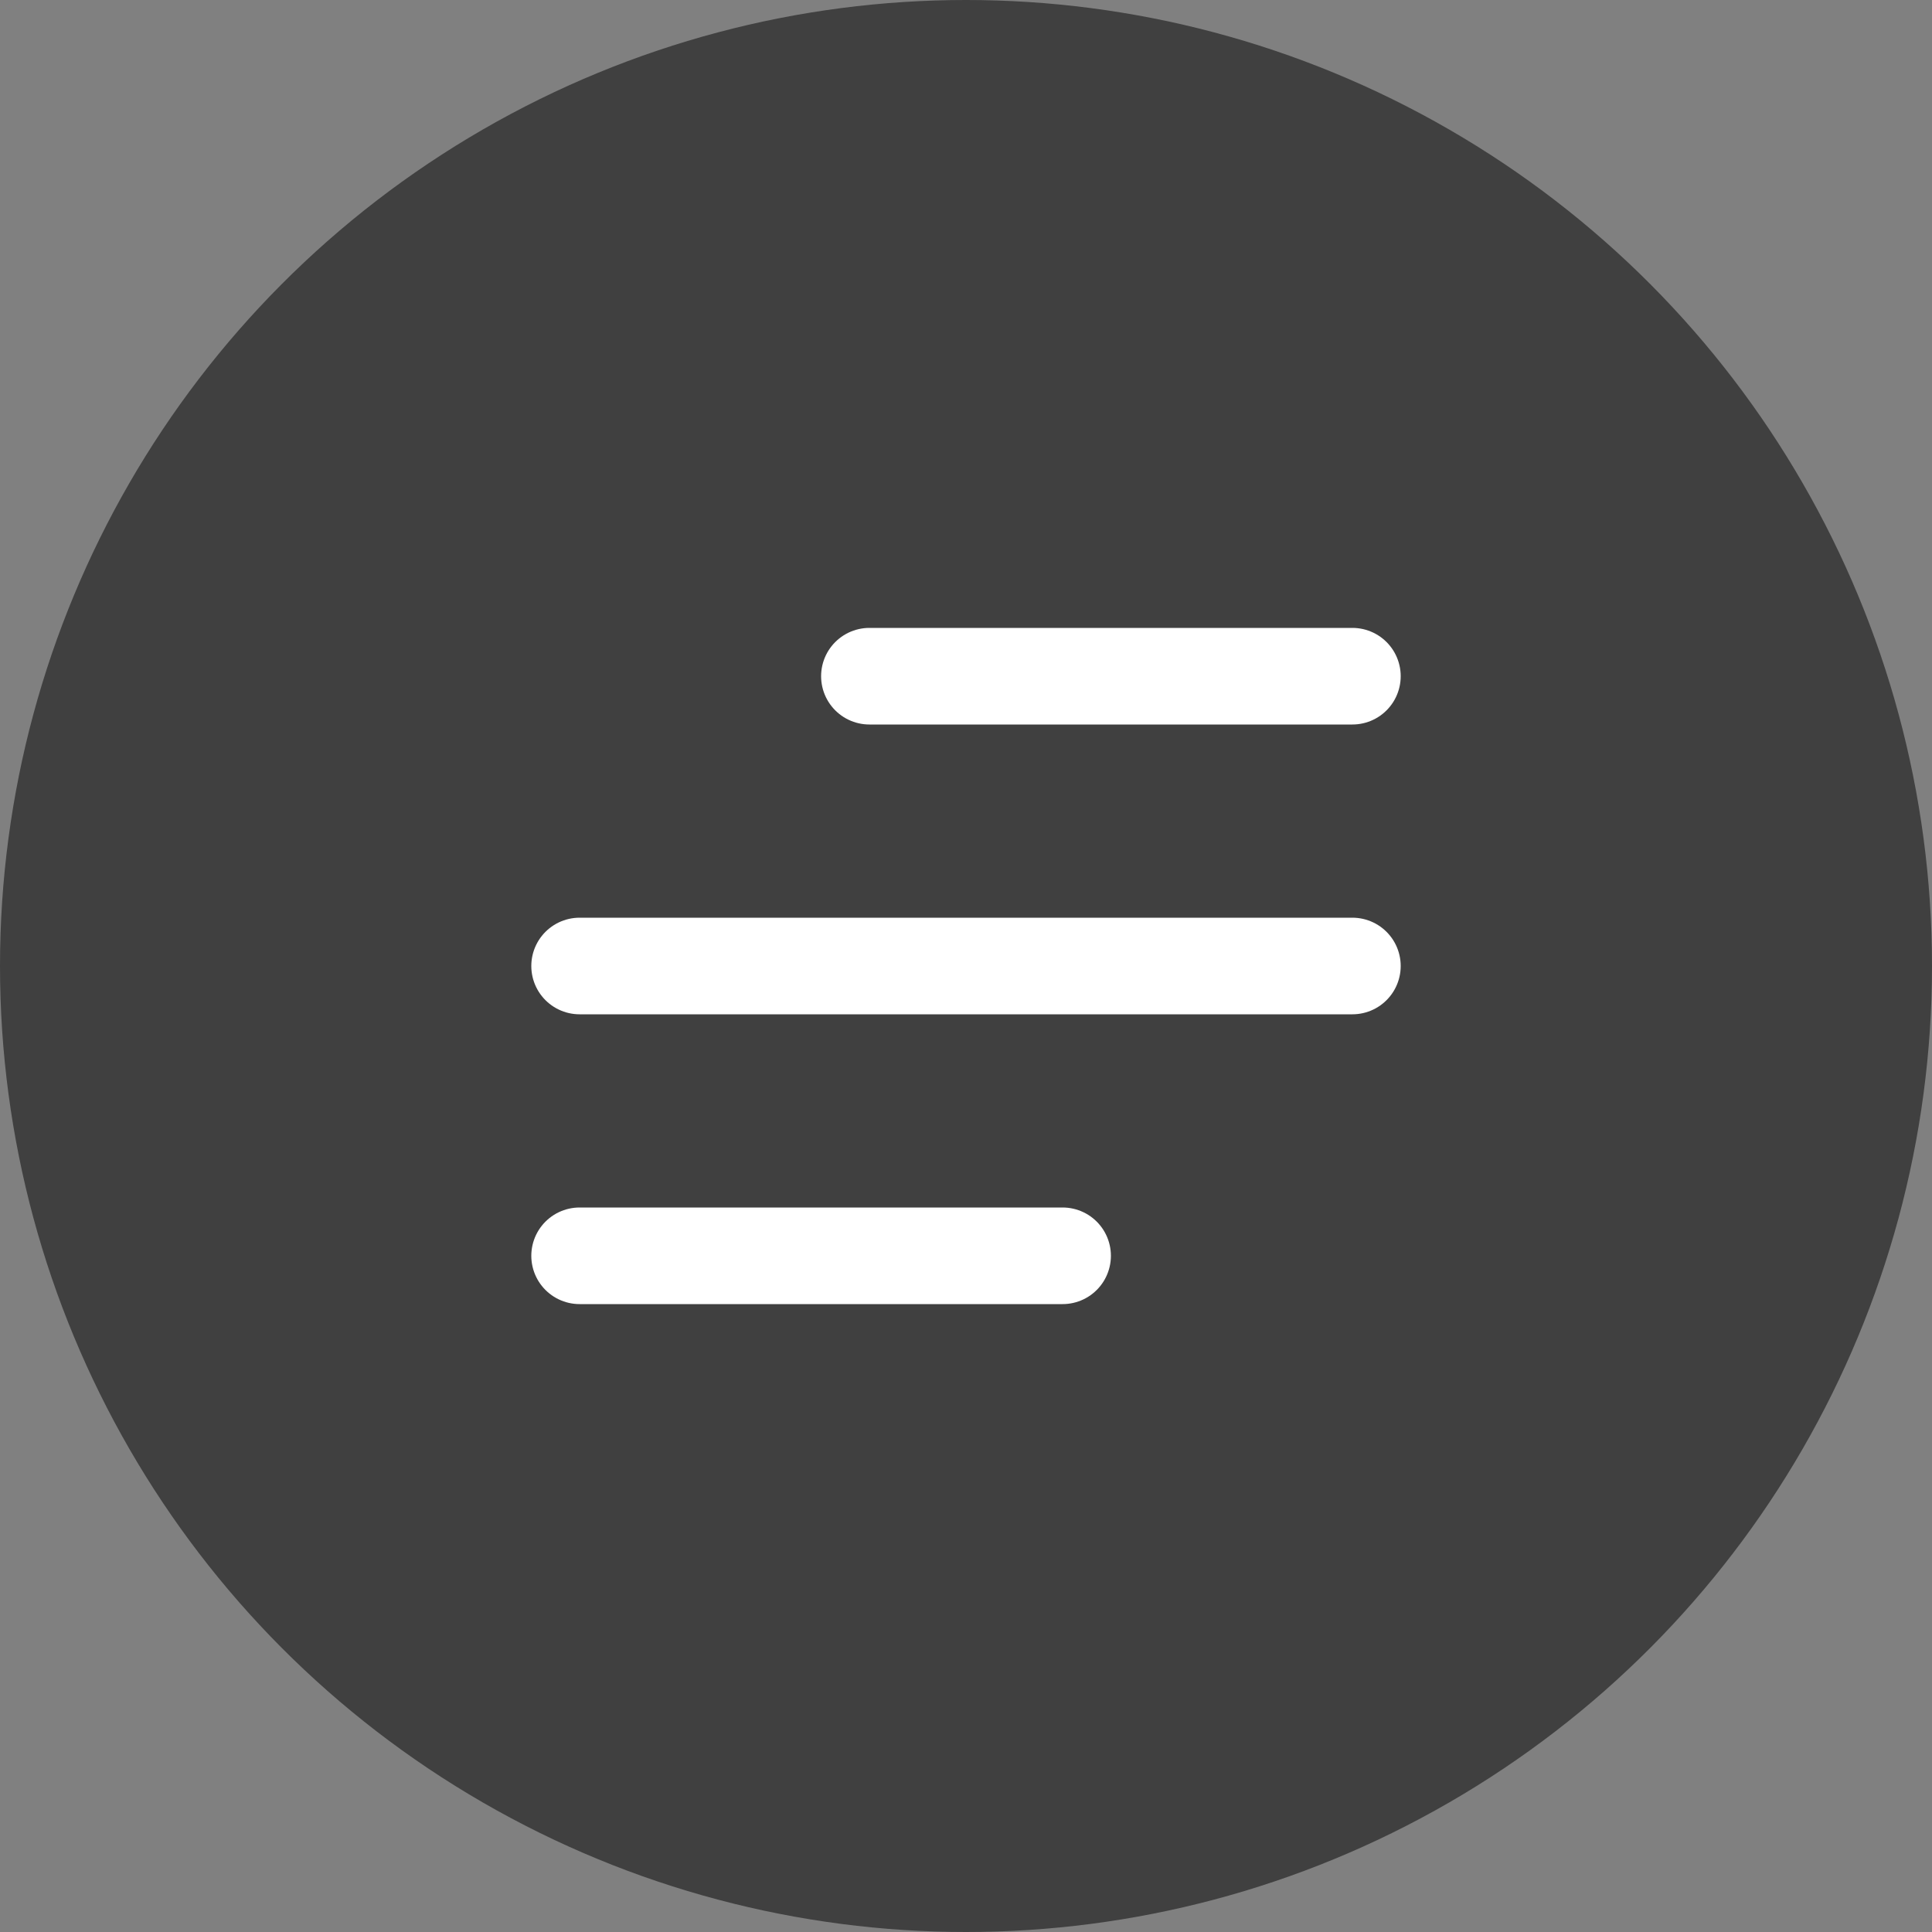 <?xml version="1.0" encoding="UTF-8"?> <svg xmlns="http://www.w3.org/2000/svg" width="40" height="40" viewBox="0 0 40 40" fill="none"><rect x="0" y="0" width="40" height="40" fill="#808080" stroke="none"/><circle cx="20" cy="20" r="20" fill="#404040"></circle><path d="M18 14H28M12 20H28H15M12 26H22" stroke="white" stroke-width="2" stroke-linecap="round" stroke-linejoin="round"></path></svg> 